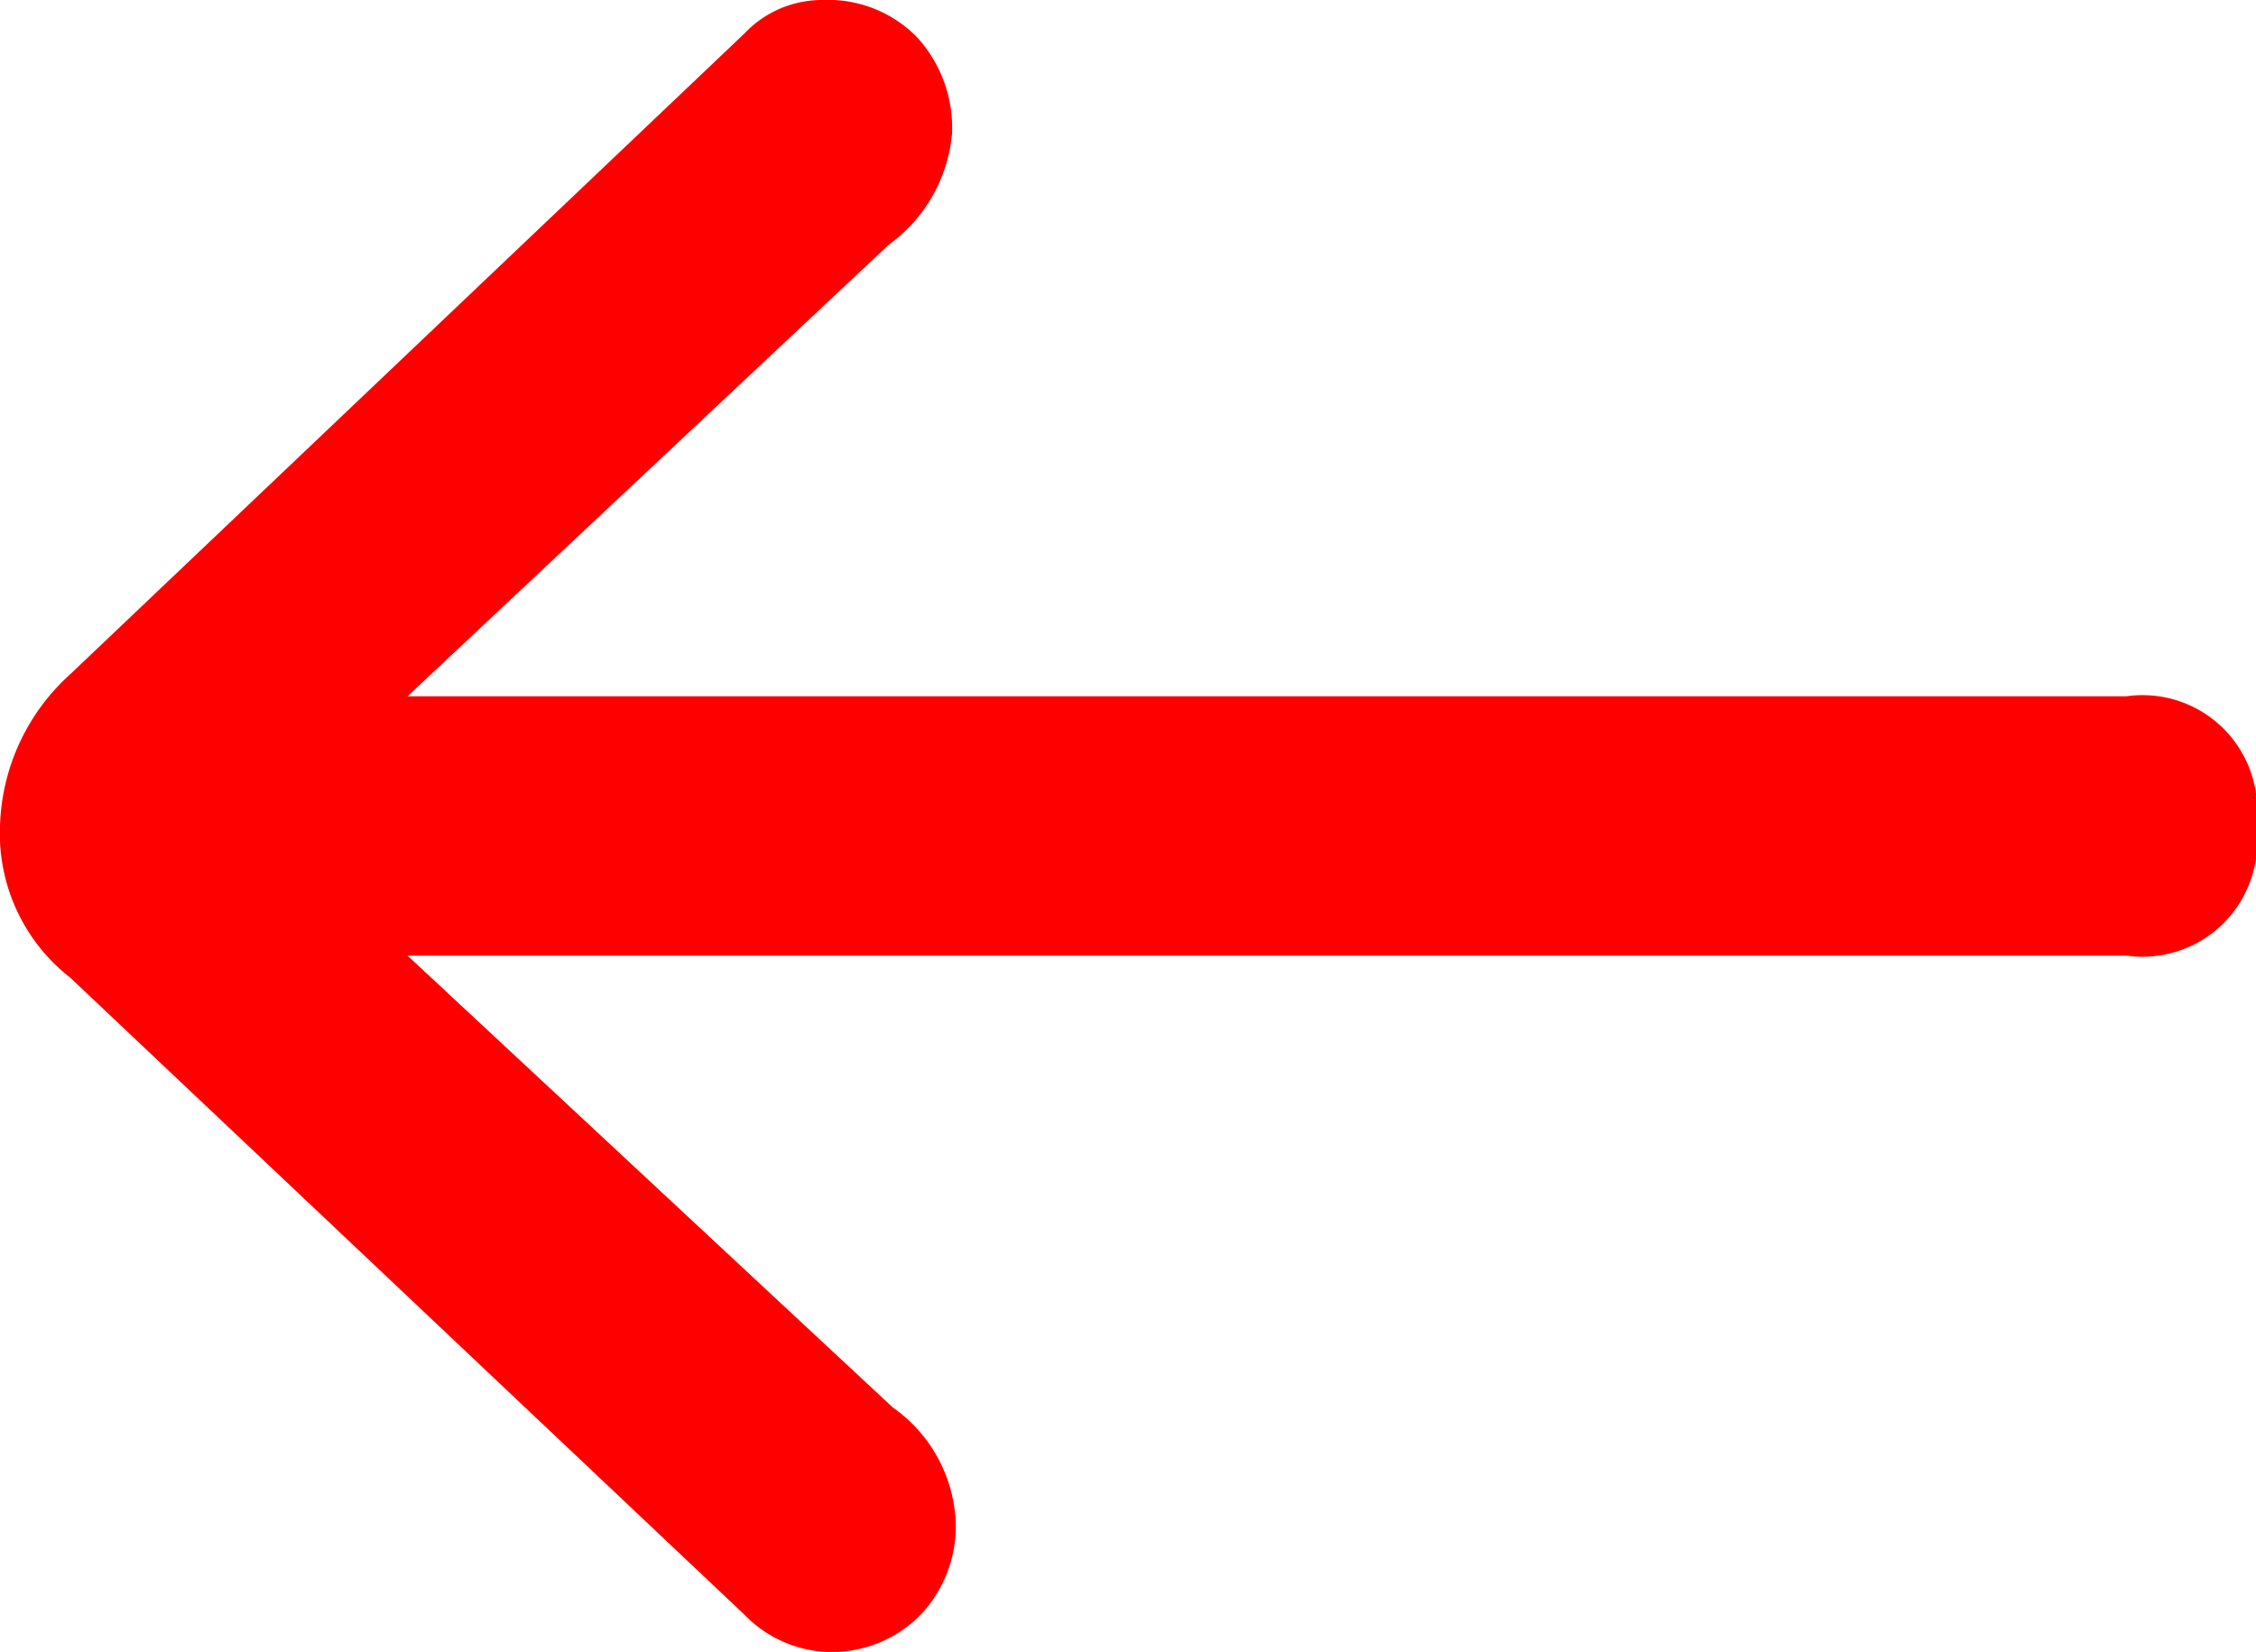 <svg xmlns="http://www.w3.org/2000/svg" xmlns:xlink="http://www.w3.org/1999/xlink" width="36.54" height="26.76" viewBox="0 0 36.54 26.76"><defs><style>.a{fill:none;}.b{clip-path:url(#a);}.c{fill:red;}</style><clipPath id="a"><path class="a" d="M0,0H36.54V-26.76H0Z"/></clipPath></defs><g transform="translate(0 26.76)"><g class="b"><g transform="translate(1.14 -10.92)"><path class="c" d="M0,0,10.92,10.32a1.978,1.978,0,0,0,1.32.6,2.014,2.014,0,0,0,1.53-.6,2.091,2.091,0,0,0,.57-1.5,2.4,2.4,0,0,0-1.02-1.86L5.46-.36H33.3a1.856,1.856,0,0,0,2.1-2.1,1.856,1.856,0,0,0-2.1-2.1H5.46l7.8-7.32a2.49,2.49,0,0,0,1.02-1.8,2.174,2.174,0,0,0-.57-1.56,2.017,2.017,0,0,0-1.53-.6,1.727,1.727,0,0,0-1.26.54L0-4.92A3.441,3.441,0,0,0-1.14-2.46,2.963,2.963,0,0,0,0,0"/></g></g></g></svg>